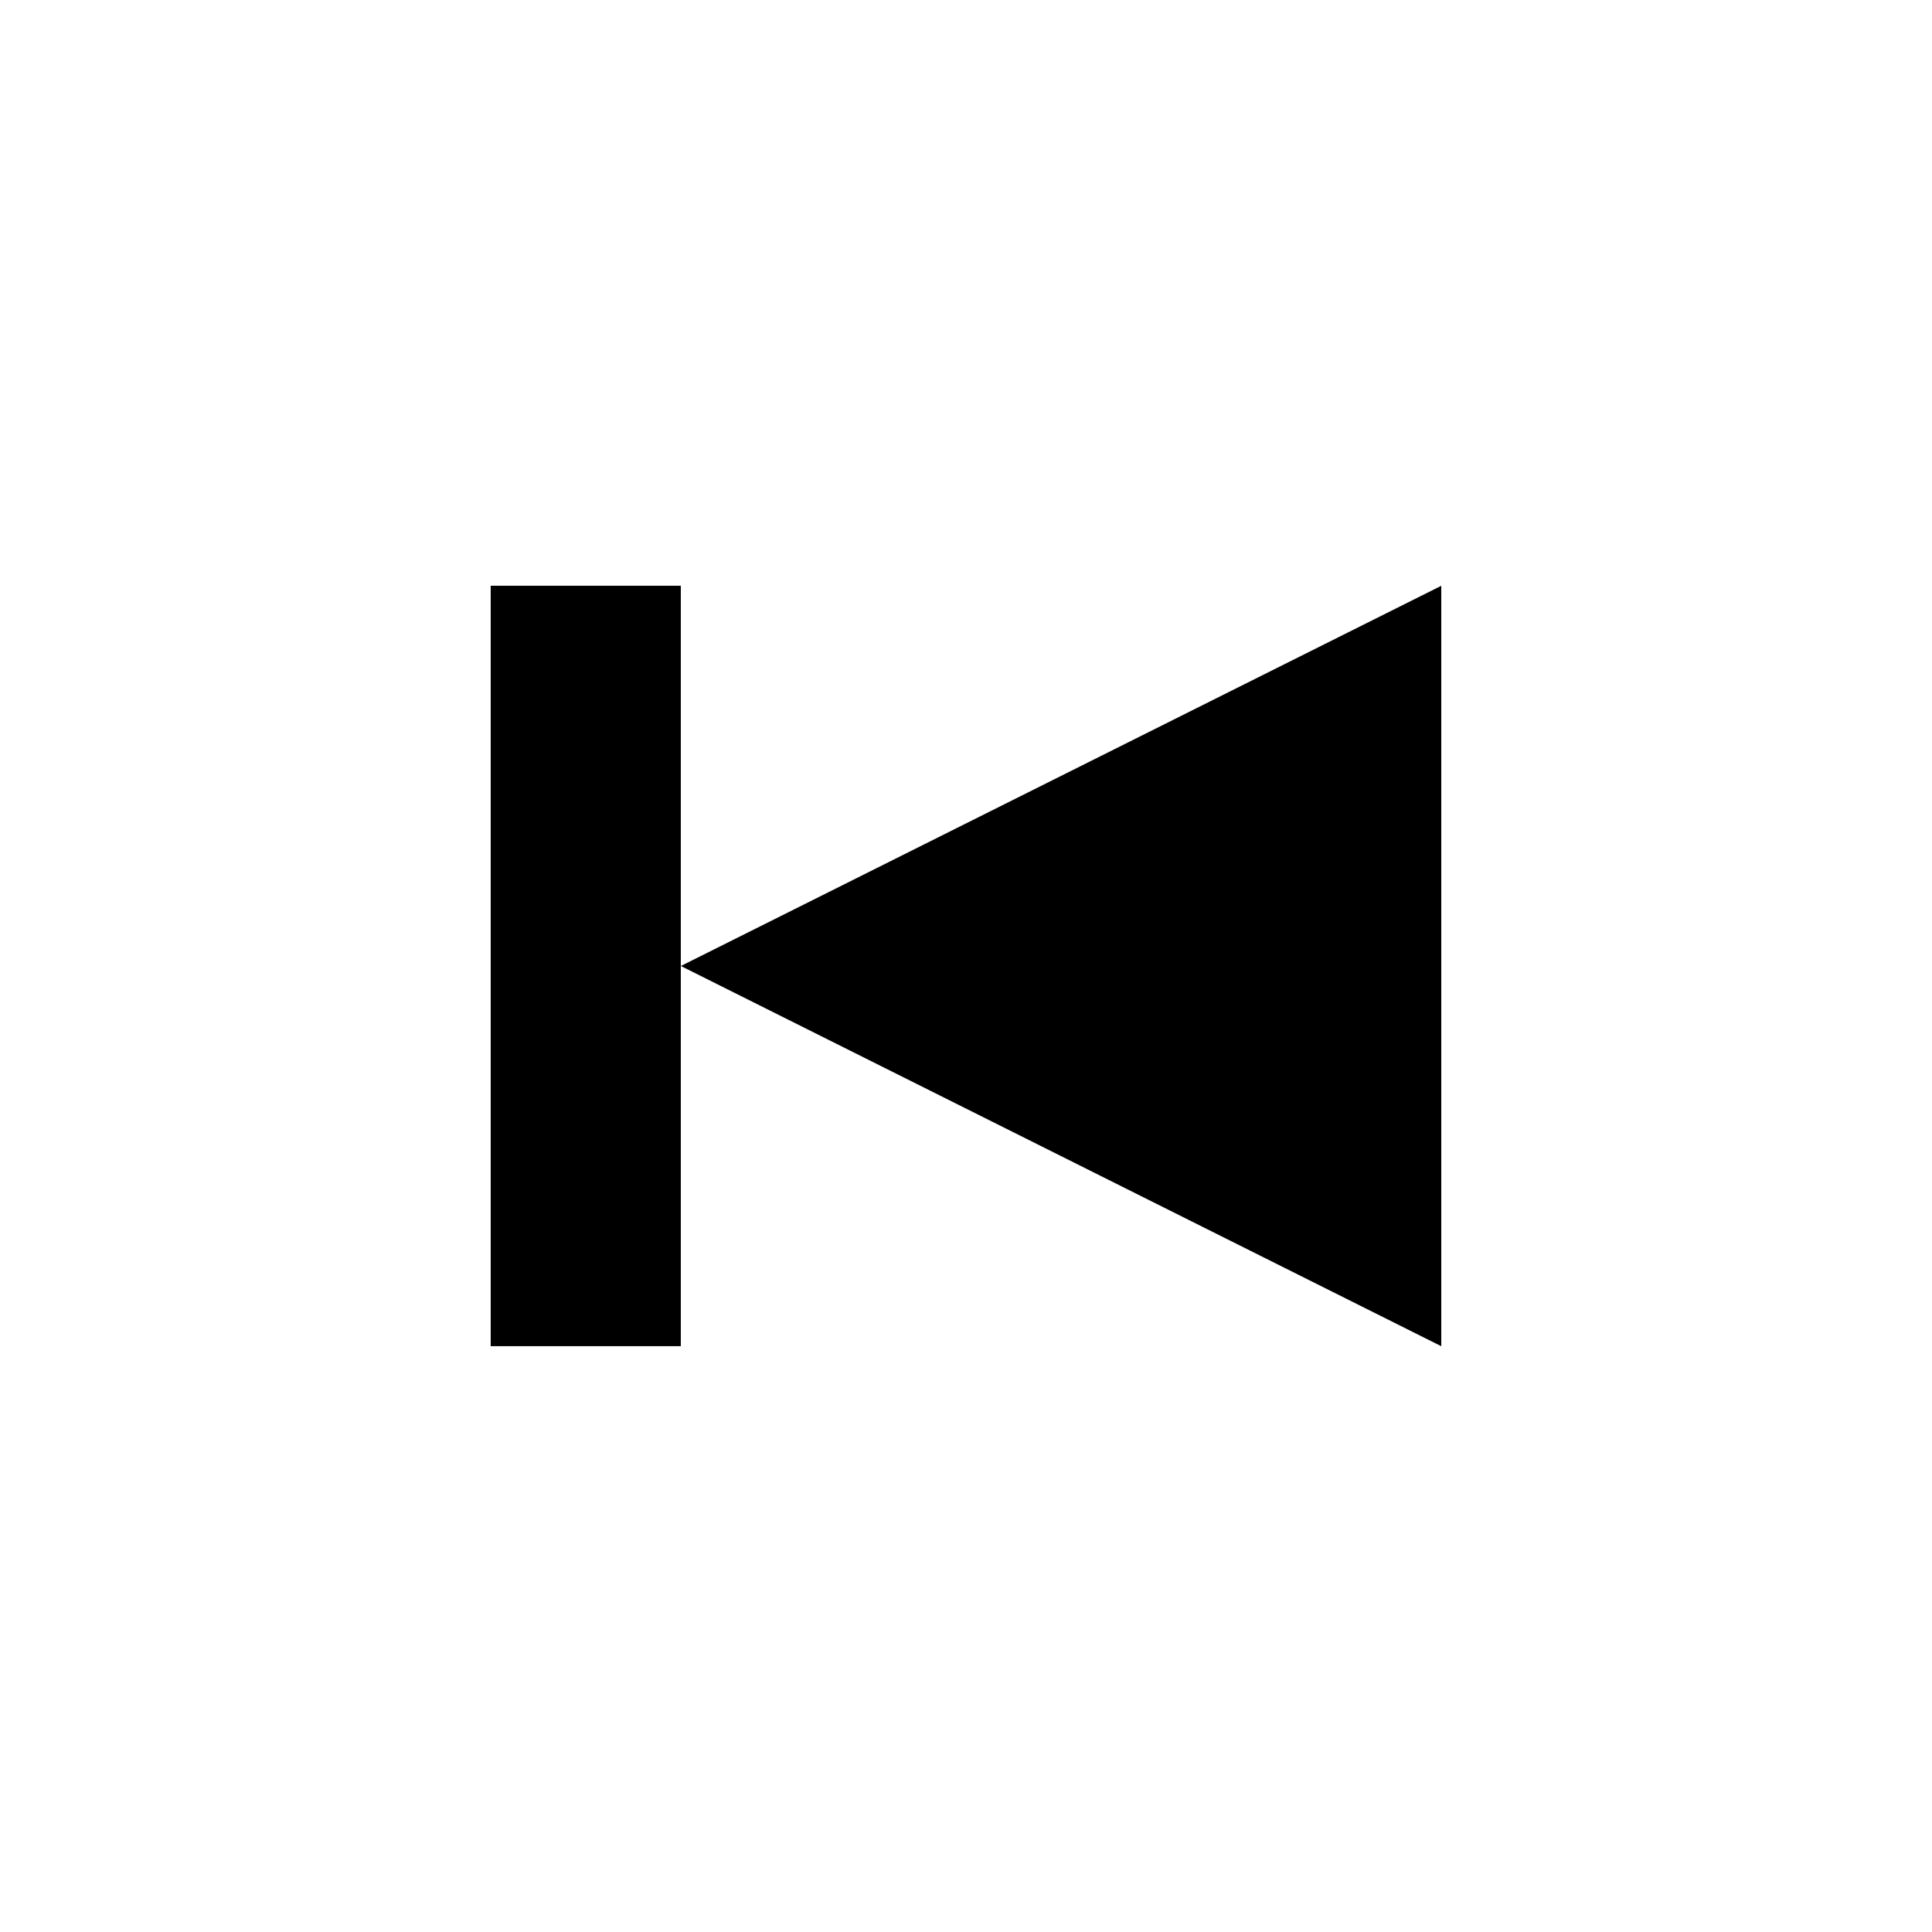 <?xml version="1.0" encoding="UTF-8"?>
<!-- Uploaded to: SVG Repo, www.svgrepo.com, Generator: SVG Repo Mixer Tools -->
<svg width="800px" height="800px" version="1.1" viewBox="144 144 512 512" xmlns="http://www.w3.org/2000/svg">
 <path transform="matrix(5.038 0 0 5.038 148.09 148.09)" d="m30 35v30" fill="none" stroke="#000000" stroke-linecap="square" stroke-width="10"/>
 <path d="m525.95 299.24v201.52l-201.52-100.76z" fill-rule="evenodd"/>
</svg>